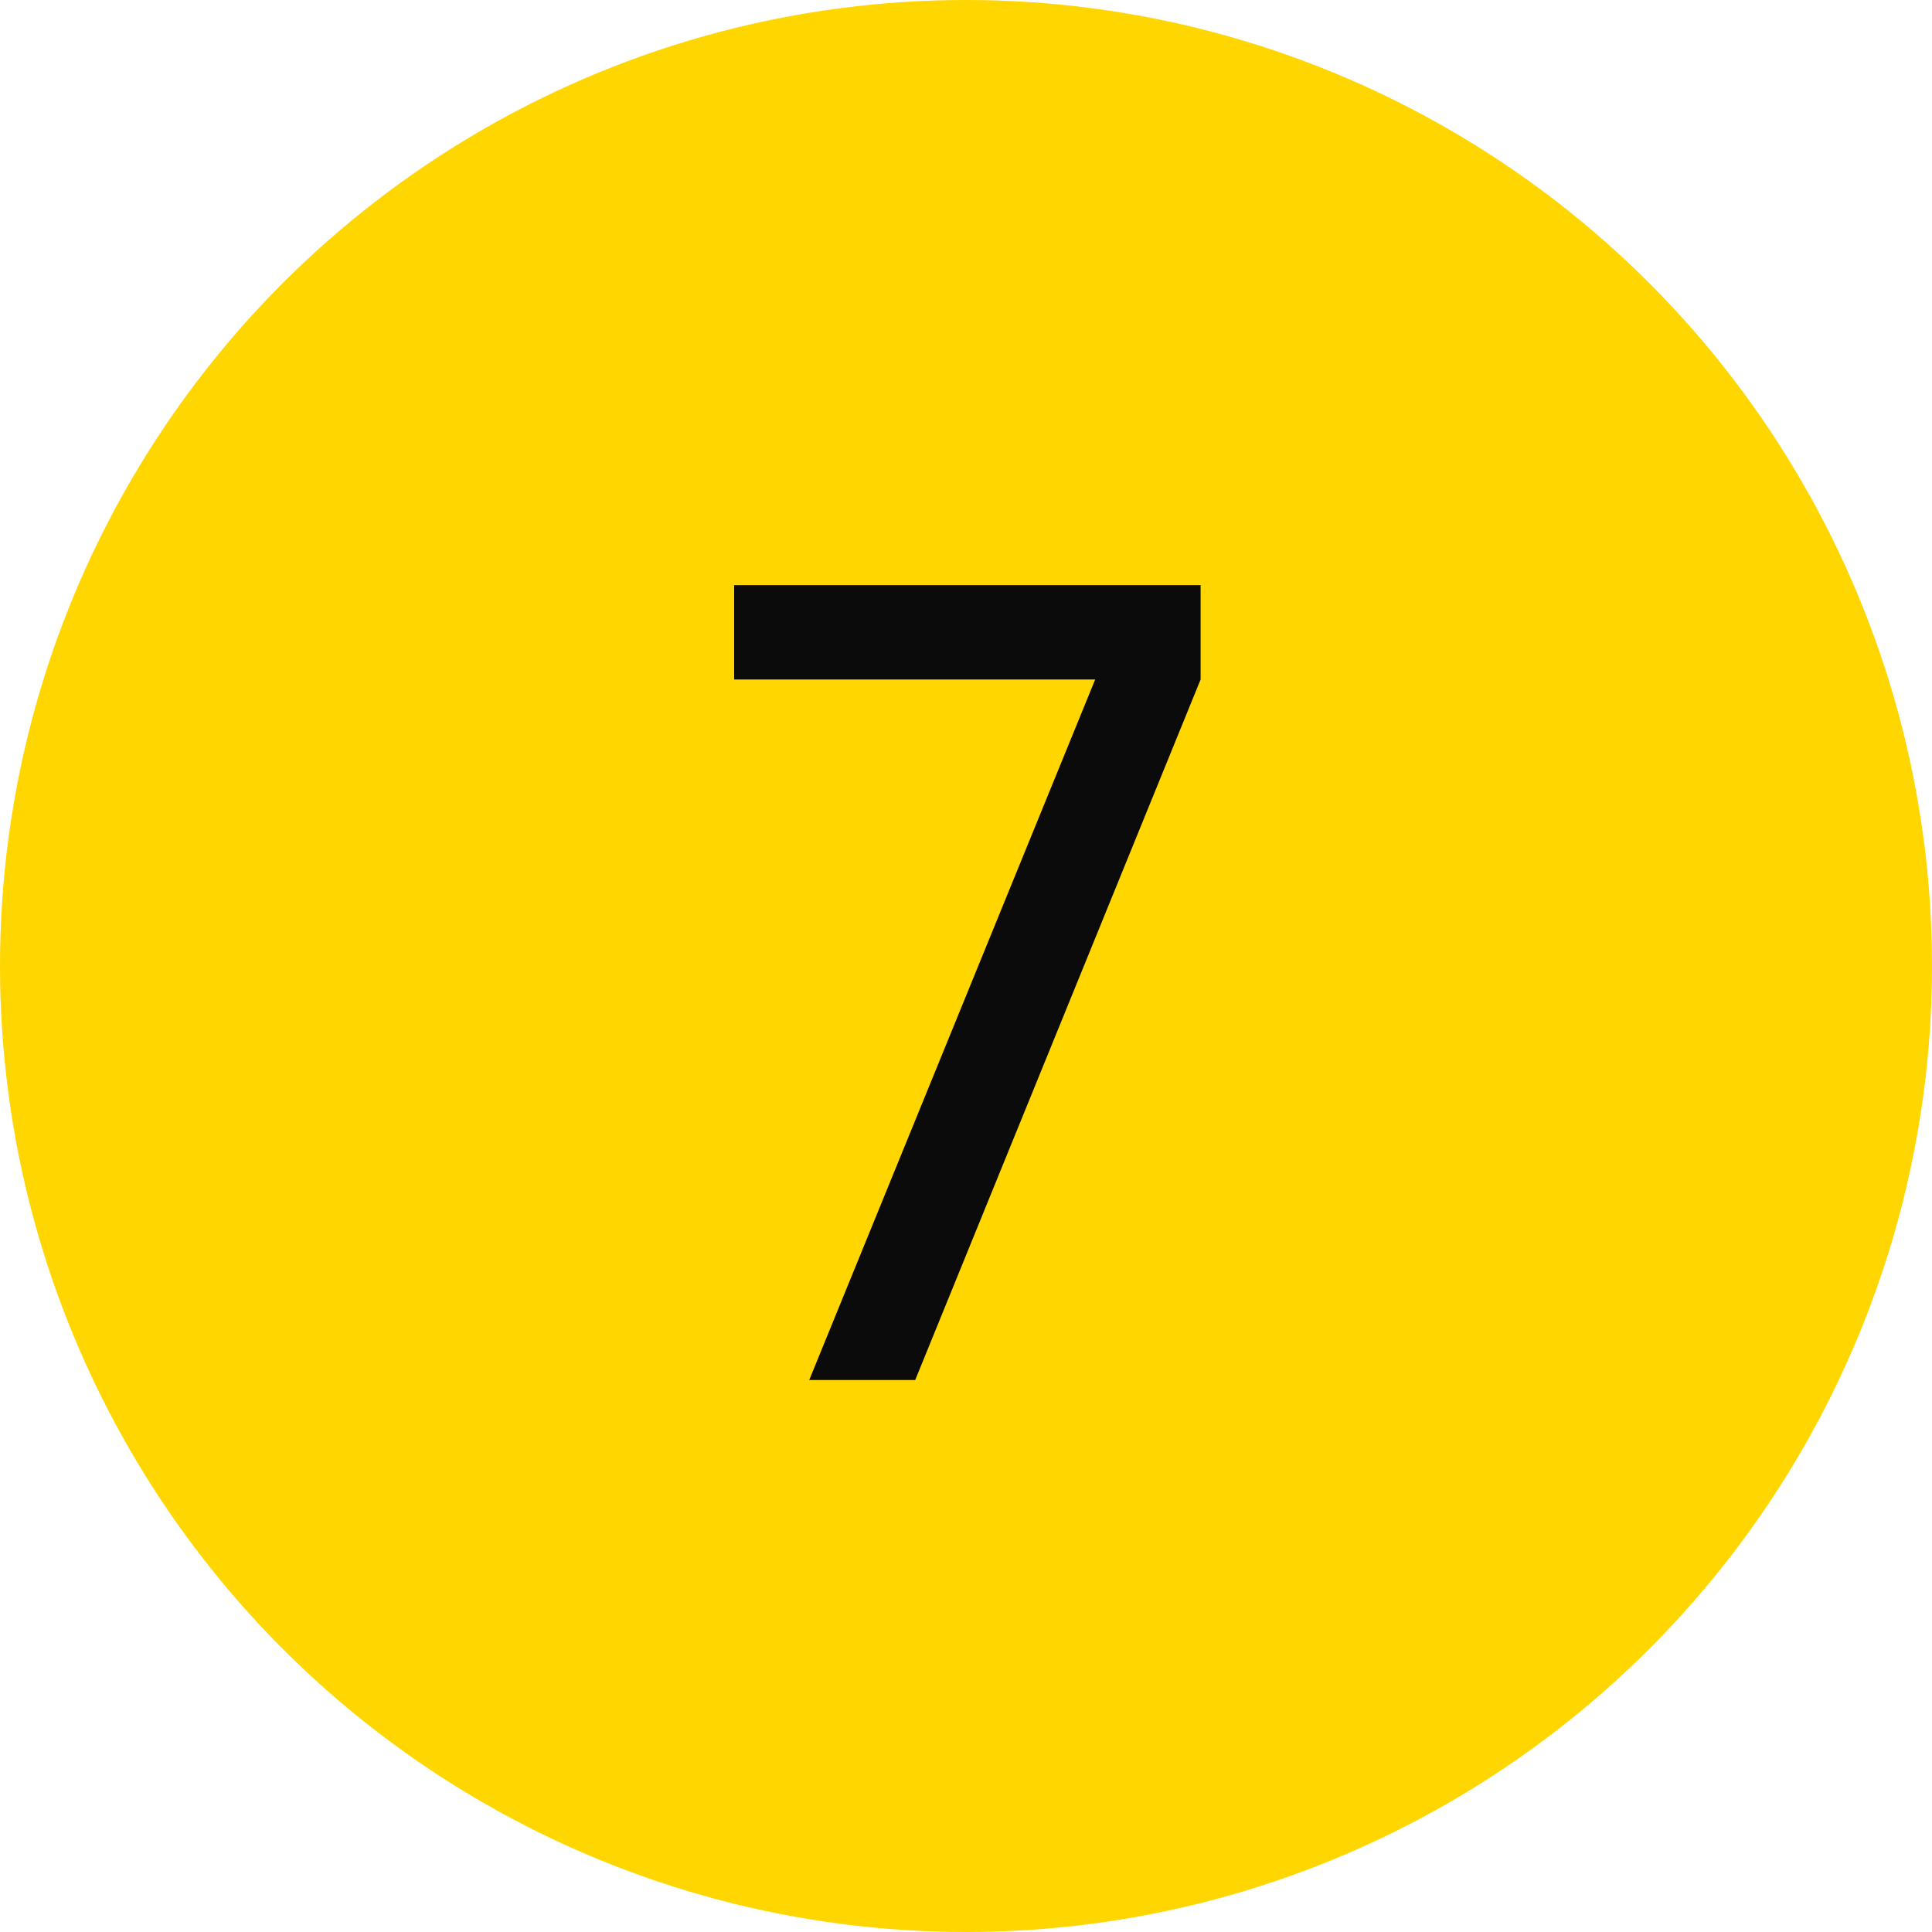 <?xml version="1.0" encoding="UTF-8"?> <svg xmlns="http://www.w3.org/2000/svg" width="28" height="28" viewBox="0 0 28 28" fill="none"><circle cx="14" cy="14" r="14" fill="#FFD600"></circle><path d="M11.728 20L15.872 9.848H10.64V8.48H17.4V9.848L13.264 20H11.728Z" fill="#0B0B0B"></path></svg> 